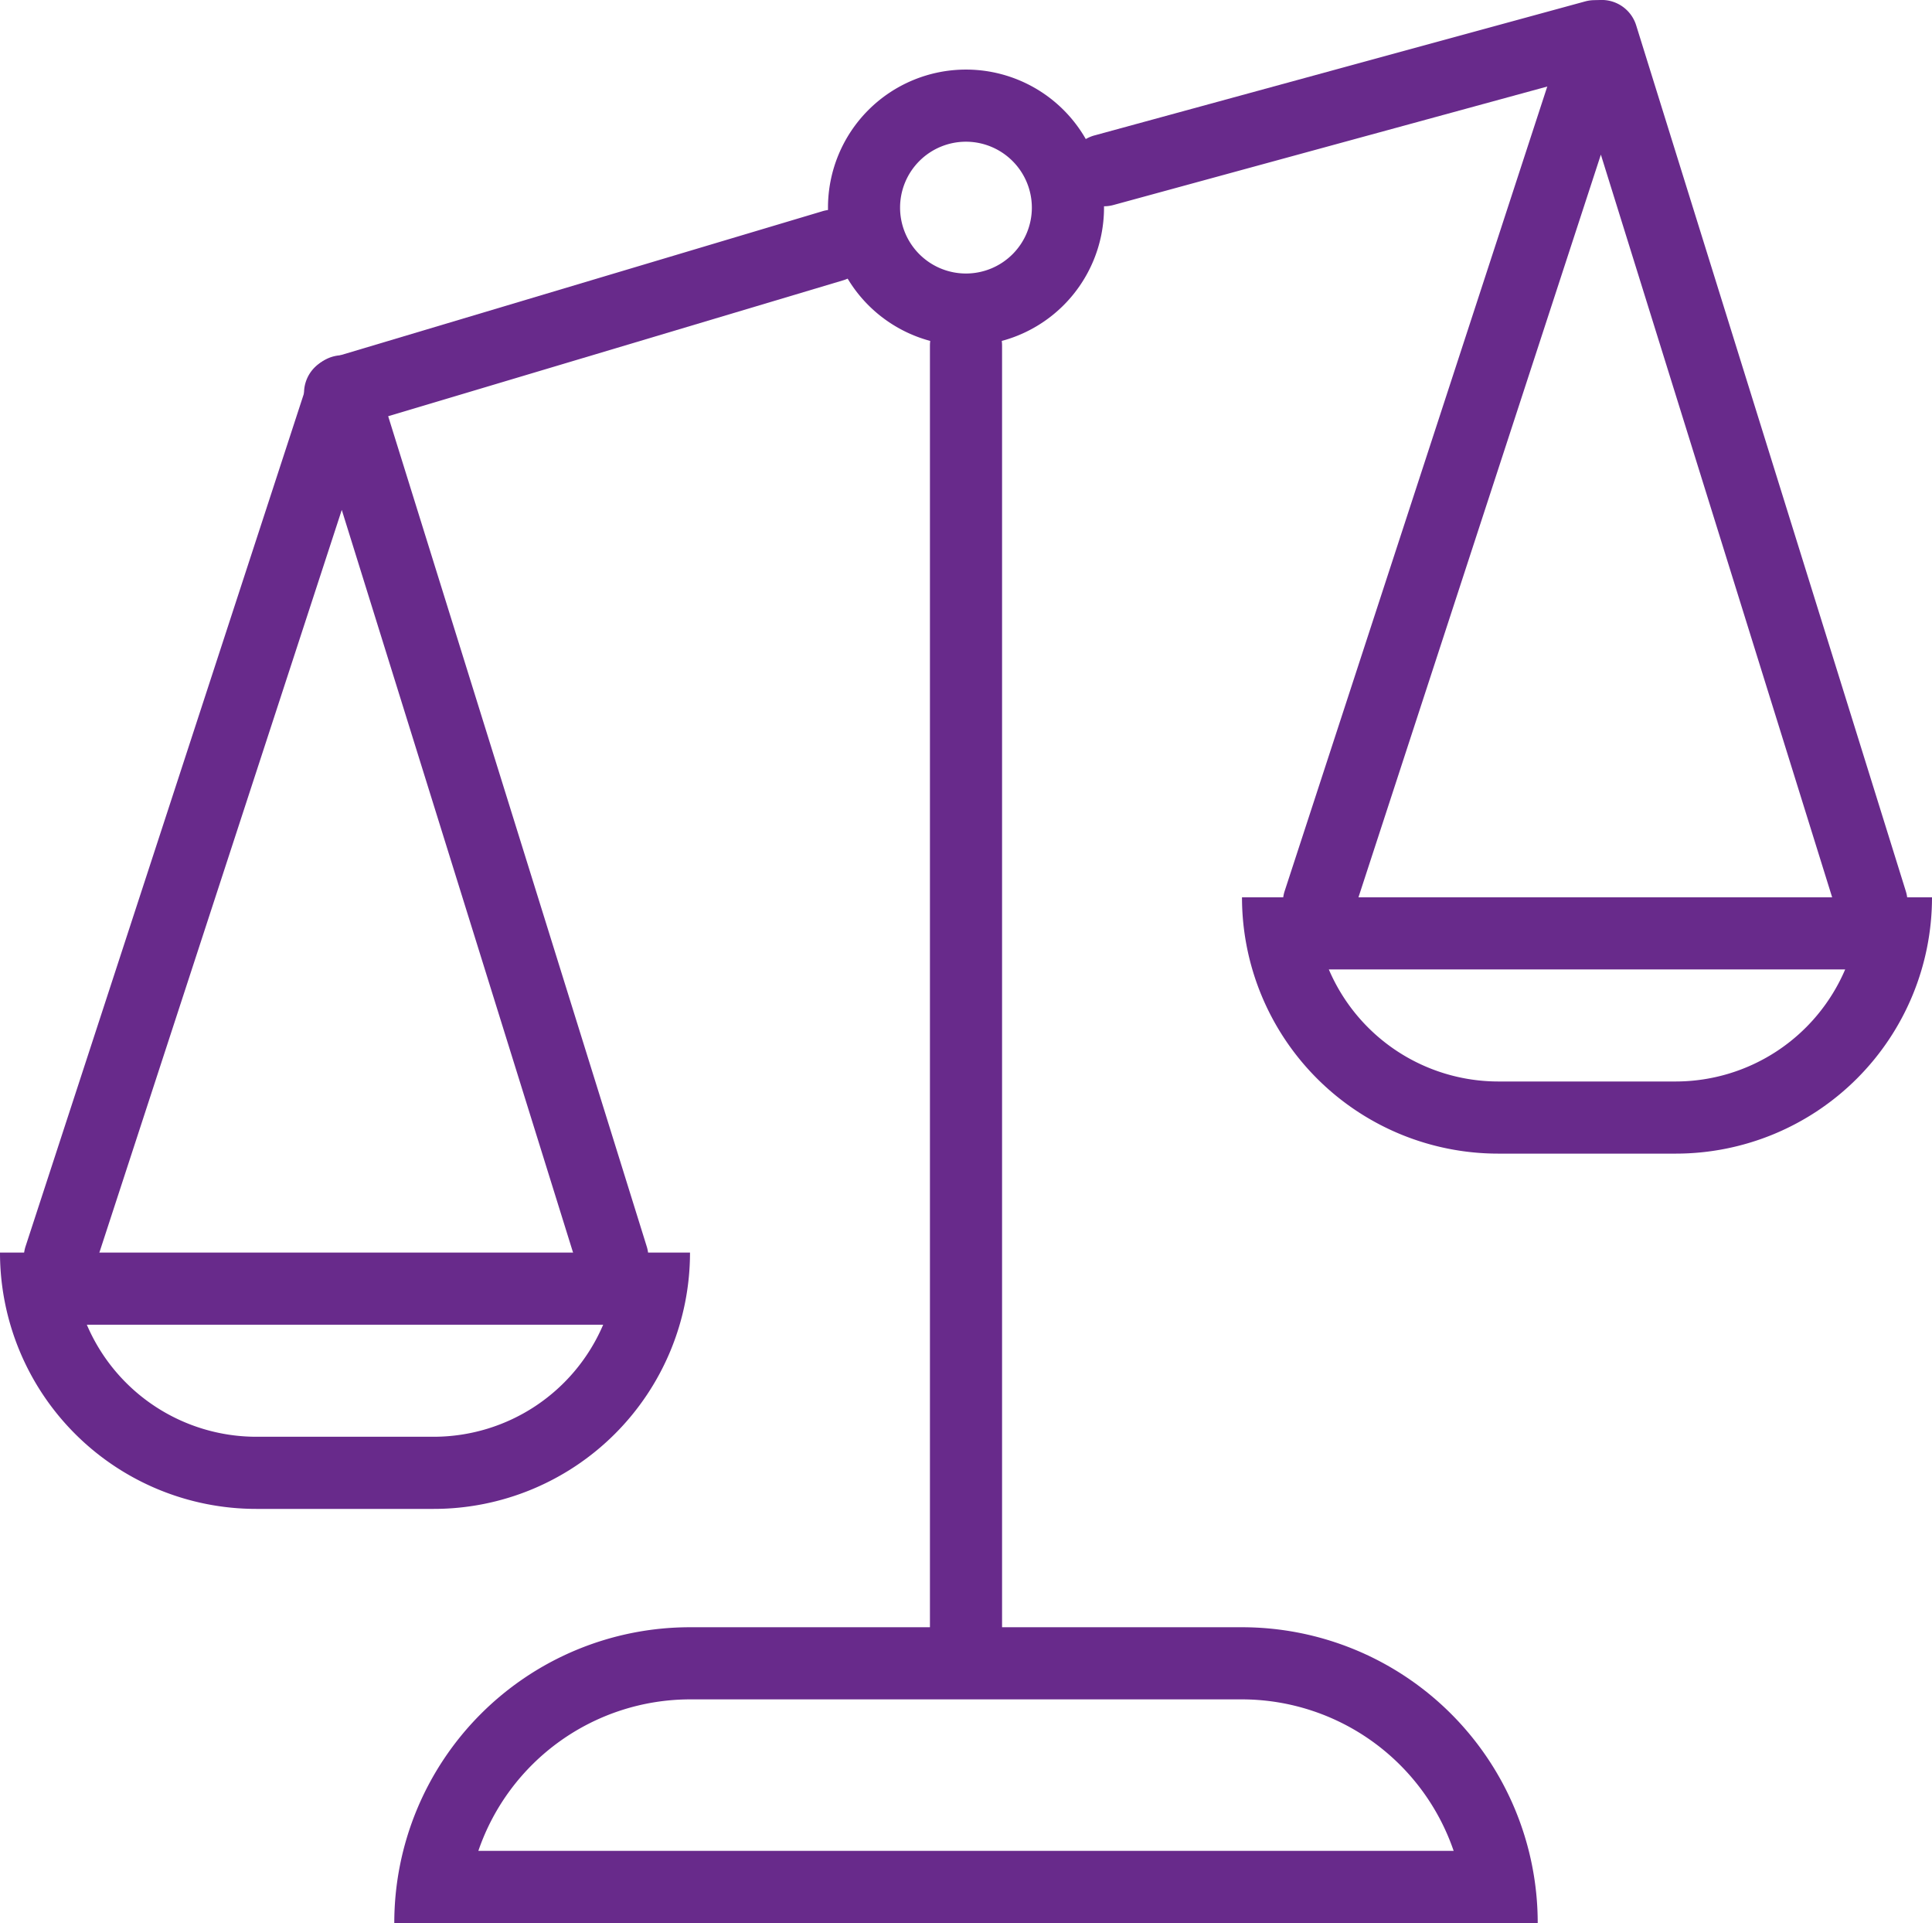 <svg xmlns="http://www.w3.org/2000/svg" width="53.572" height="53.315" viewBox="0 0 53.572 53.315">
  <g id="Groupe_4004" data-name="Groupe 4004" transform="translate(-639 -898.3)">
    <path id="Ellipse_298" data-name="Ellipse 298" d="M3.827,2A1.827,1.827,0,1,0,5.653,3.827,1.829,1.829,0,0,0,3.827,2m0-2A3.827,3.827,0,1,1,0,3.827,3.827,3.827,0,0,1,3.827,0Z" transform="translate(661.959 900.229)" fill="#682A8B"/>
    <path id="Tracé_6946" data-name="Tracé 6946" d="M3277.251,544.021a1,1,0,0,1-.286-1.958l13.642-4.075a1,1,0,1,1,.572,1.916l-13.642,4.075A1,1,0,0,1,3277.251,544.021Z" transform="translate(-2628.821 366.174)" fill="#682A8B"/>
    <path id="Tracé_6947" data-name="Tracé 6947" d="M3316,533.019a1,1,0,0,1-.263-1.965l13.62-3.719a1,1,0,0,1,.527,1.929l-13.62,3.719A1,1,0,0,1,3316,533.019Z" transform="translate(-2646.387 371)" fill="#682A8B"/>
    <path id="Tracé_6948" data-name="Tracé 6948" d="M3263.038,571.332a1,1,0,0,1-.951-1.311l7.839-24.013a1,1,0,0,1,.951-.69h.007a1,1,0,0,1,.948.7l7.479,24.013a1,1,0,0,1-1.91.595l-6.547-21.02-6.866,21.033A1,1,0,0,1,3263.038,571.332Z" transform="translate(-2622.377 362.831)" fill="#682A8B"/>
    <path id="Tracé_6949" data-name="Tracé 6949" d="M3263.038,571.332a1,1,0,0,1-.951-1.311l7.839-24.013a1,1,0,0,1,.951-.69h.007a1,1,0,0,1,.948.7l7.479,24.013a1,1,0,0,1-1.91.595l-6.547-21.02-6.866,21.033A1,1,0,0,1,3263.038,571.332Z" transform="translate(-2587.464 352.981)" fill="#682A8B"/>
    <path id="Tracé_6950" data-name="Tracé 6950" d="M3309,580.8a1,1,0,0,1-1-1V544a1,1,0,0,1,2,0v35.8A1,1,0,0,1,3309,580.8Z" transform="translate(-2643.214 363.882)" fill="#682A8B"/>
    <path id="Rectangle_2501" data-name="Rectangle 2501" d="M2.408,2a5.114,5.114,0,0,0,4.7,3.106h4.92A5.114,5.114,0,0,0,16.725,2H2.408M0,0H19.133a7.106,7.106,0,0,1-7.106,7.106H7.106A7.106,7.106,0,0,1,0,0Z" transform="translate(639 933.028)" fill="#682A8B"/>
    <path id="Rectangle_2502" data-name="Rectangle 2502" d="M2.408,2a5.114,5.114,0,0,0,4.7,3.106h4.92A5.114,5.114,0,0,0,16.725,2H2.408M0,0H19.133a7.106,7.106,0,0,1-7.106,7.106H7.106A7.106,7.106,0,0,1,0,0Z" transform="translate(673.439 923.178)" fill="#682A8B"/>
    <path id="Rectangle_2503" data-name="Rectangle 2503" d="M2.331,2A6.211,6.211,0,0,0,8.2,6.2H23.506A6.211,6.211,0,0,0,29.375,2H2.331M0,0H31.706a8.2,8.2,0,0,1-8.2,8.2H8.2A8.2,8.2,0,0,1,0,0Z" transform="translate(681.639 951.615) rotate(180)" fill="#682A8B"/>
  </g>
</svg>
